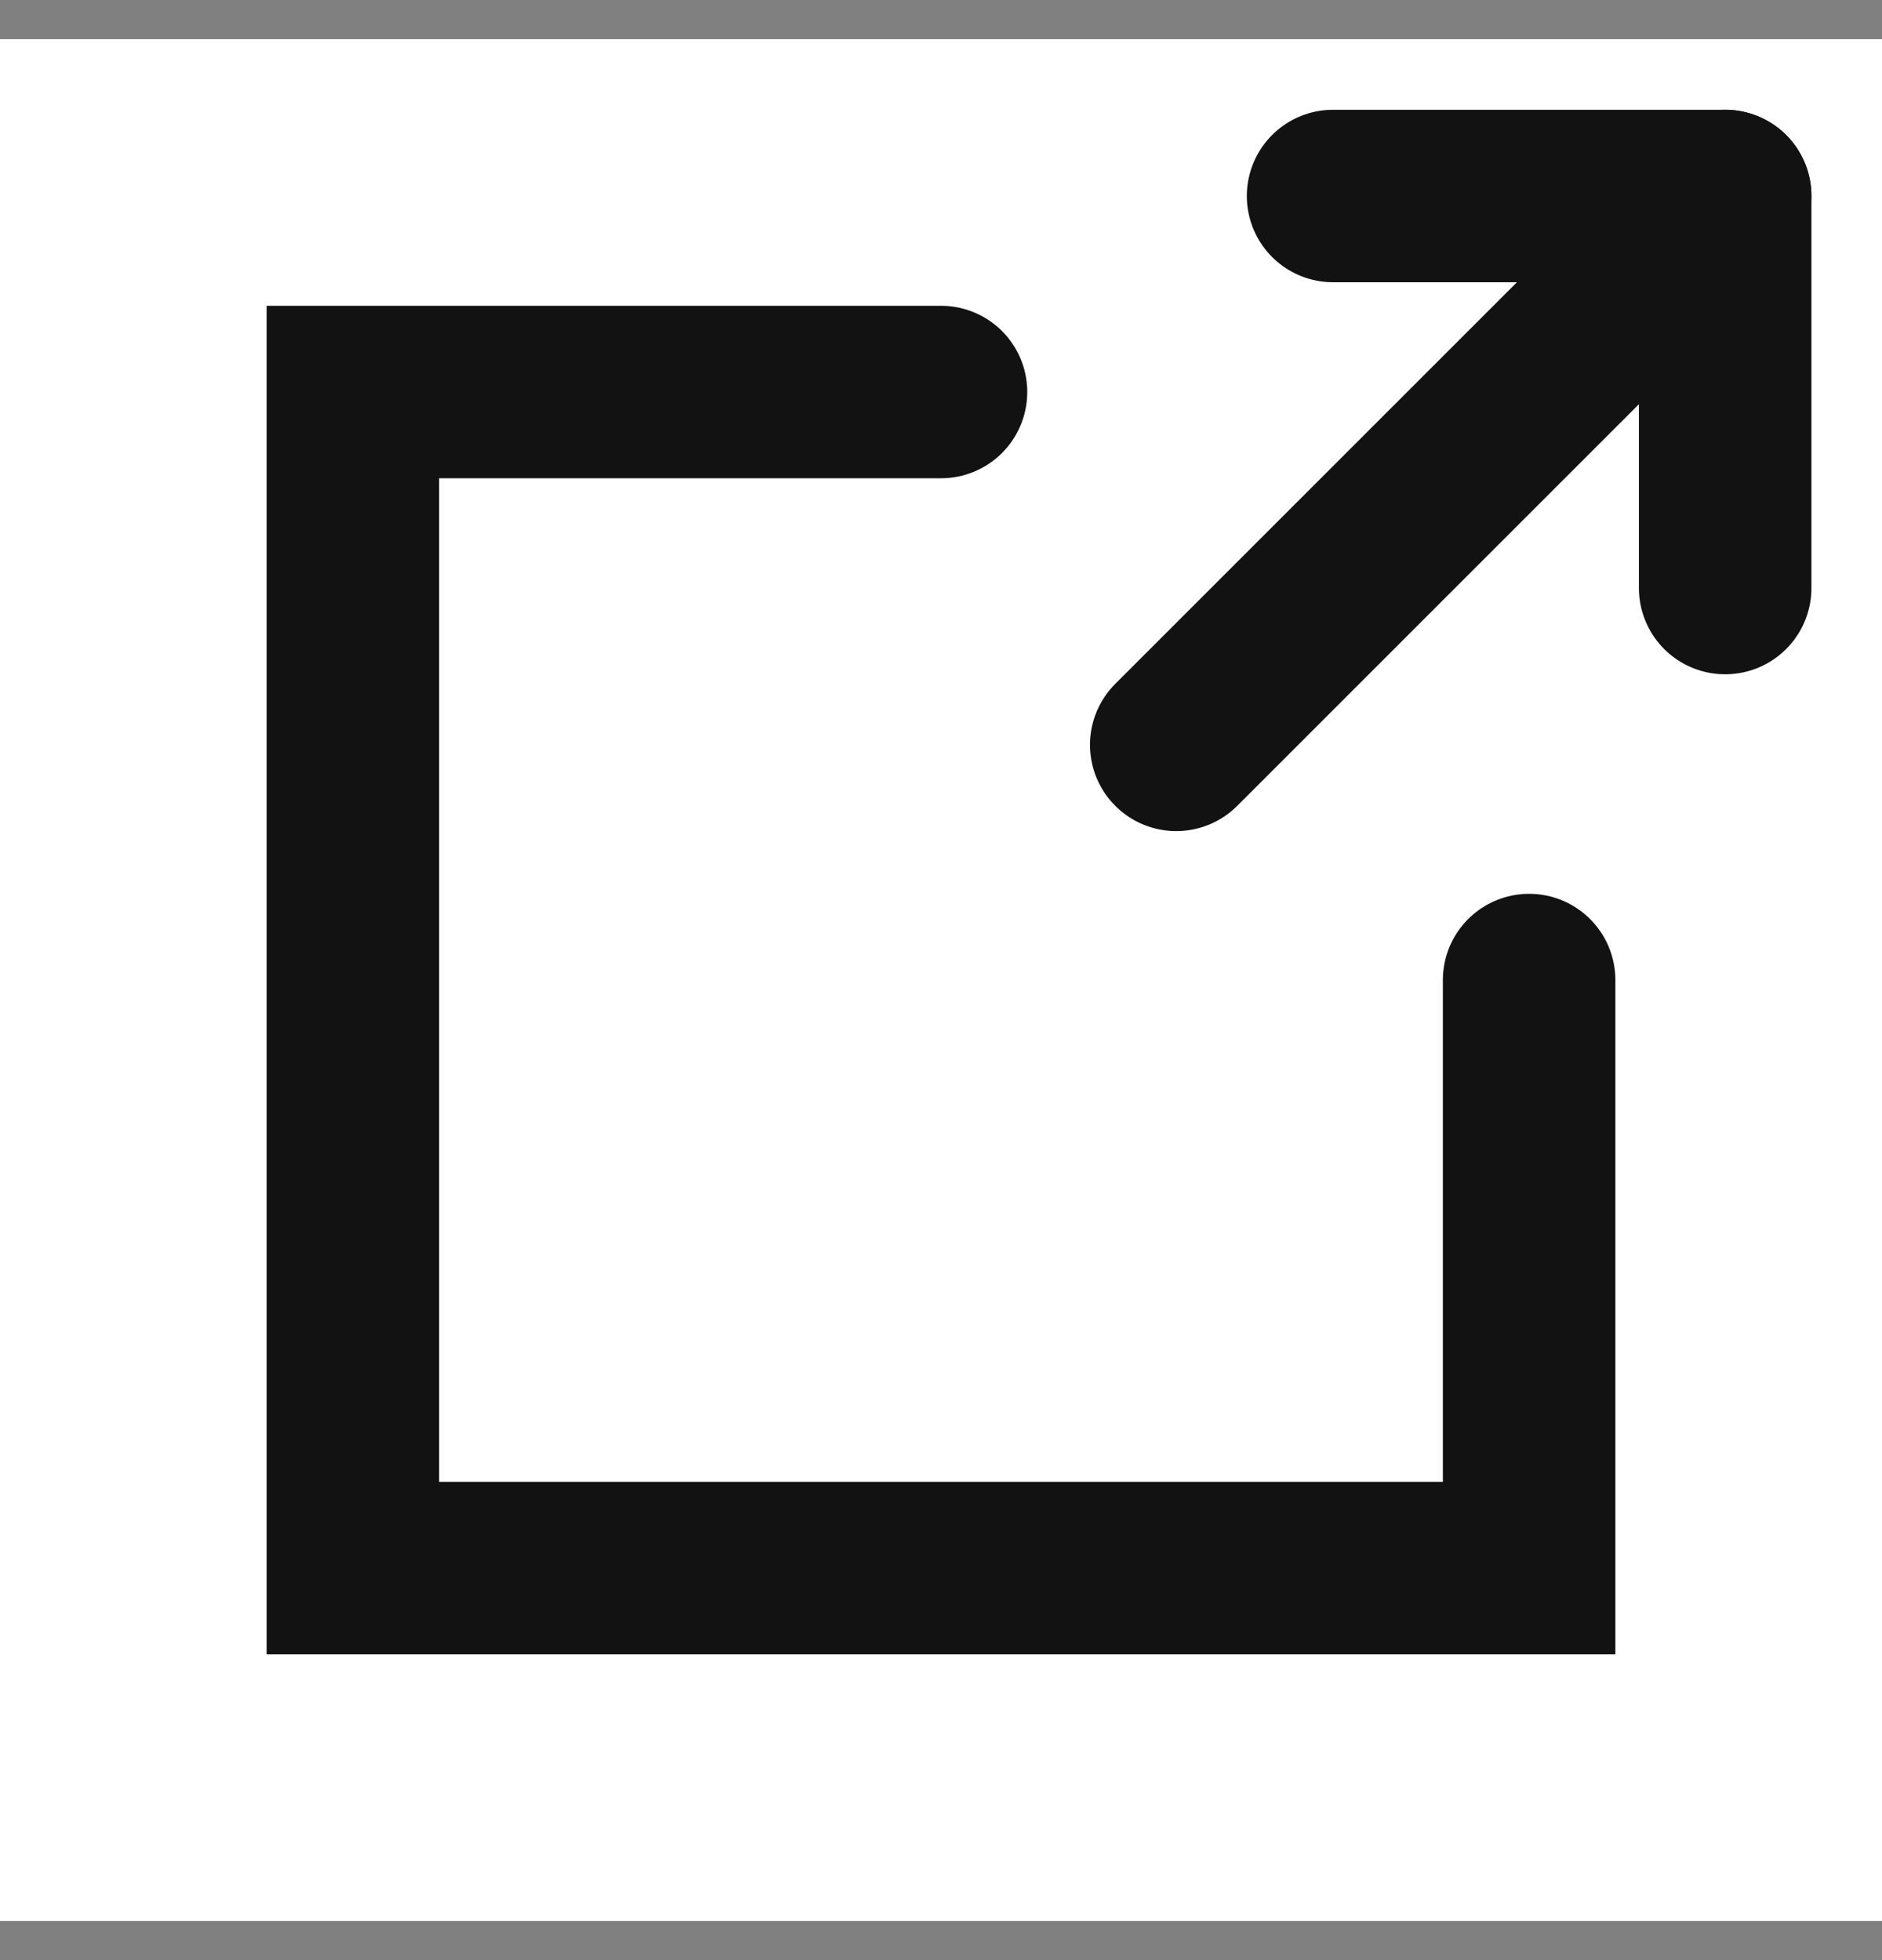 <svg width="24" height="25" viewBox="0 0 24 25" fill="none" xmlns="http://www.w3.org/2000/svg">
<rect x="0" y="0" width="24" height="25" fill="#808080" stroke="none"/>
<rect width="24" height="24" transform="translate(0 0.5)" fill="white"/>
<path d="M19.5 12.5V20H4.5V5H12" stroke="#121212" stroke-width="2.2" stroke-linecap="round"/>
<path d="M17 2.5H22V7.5" stroke="#121212" stroke-width="2.2" stroke-linecap="round" stroke-linejoin="round"/>
<path d="M22 2.5L15 9.5" stroke="#121212" stroke-width="2.2" stroke-linecap="round"/>
</svg>
